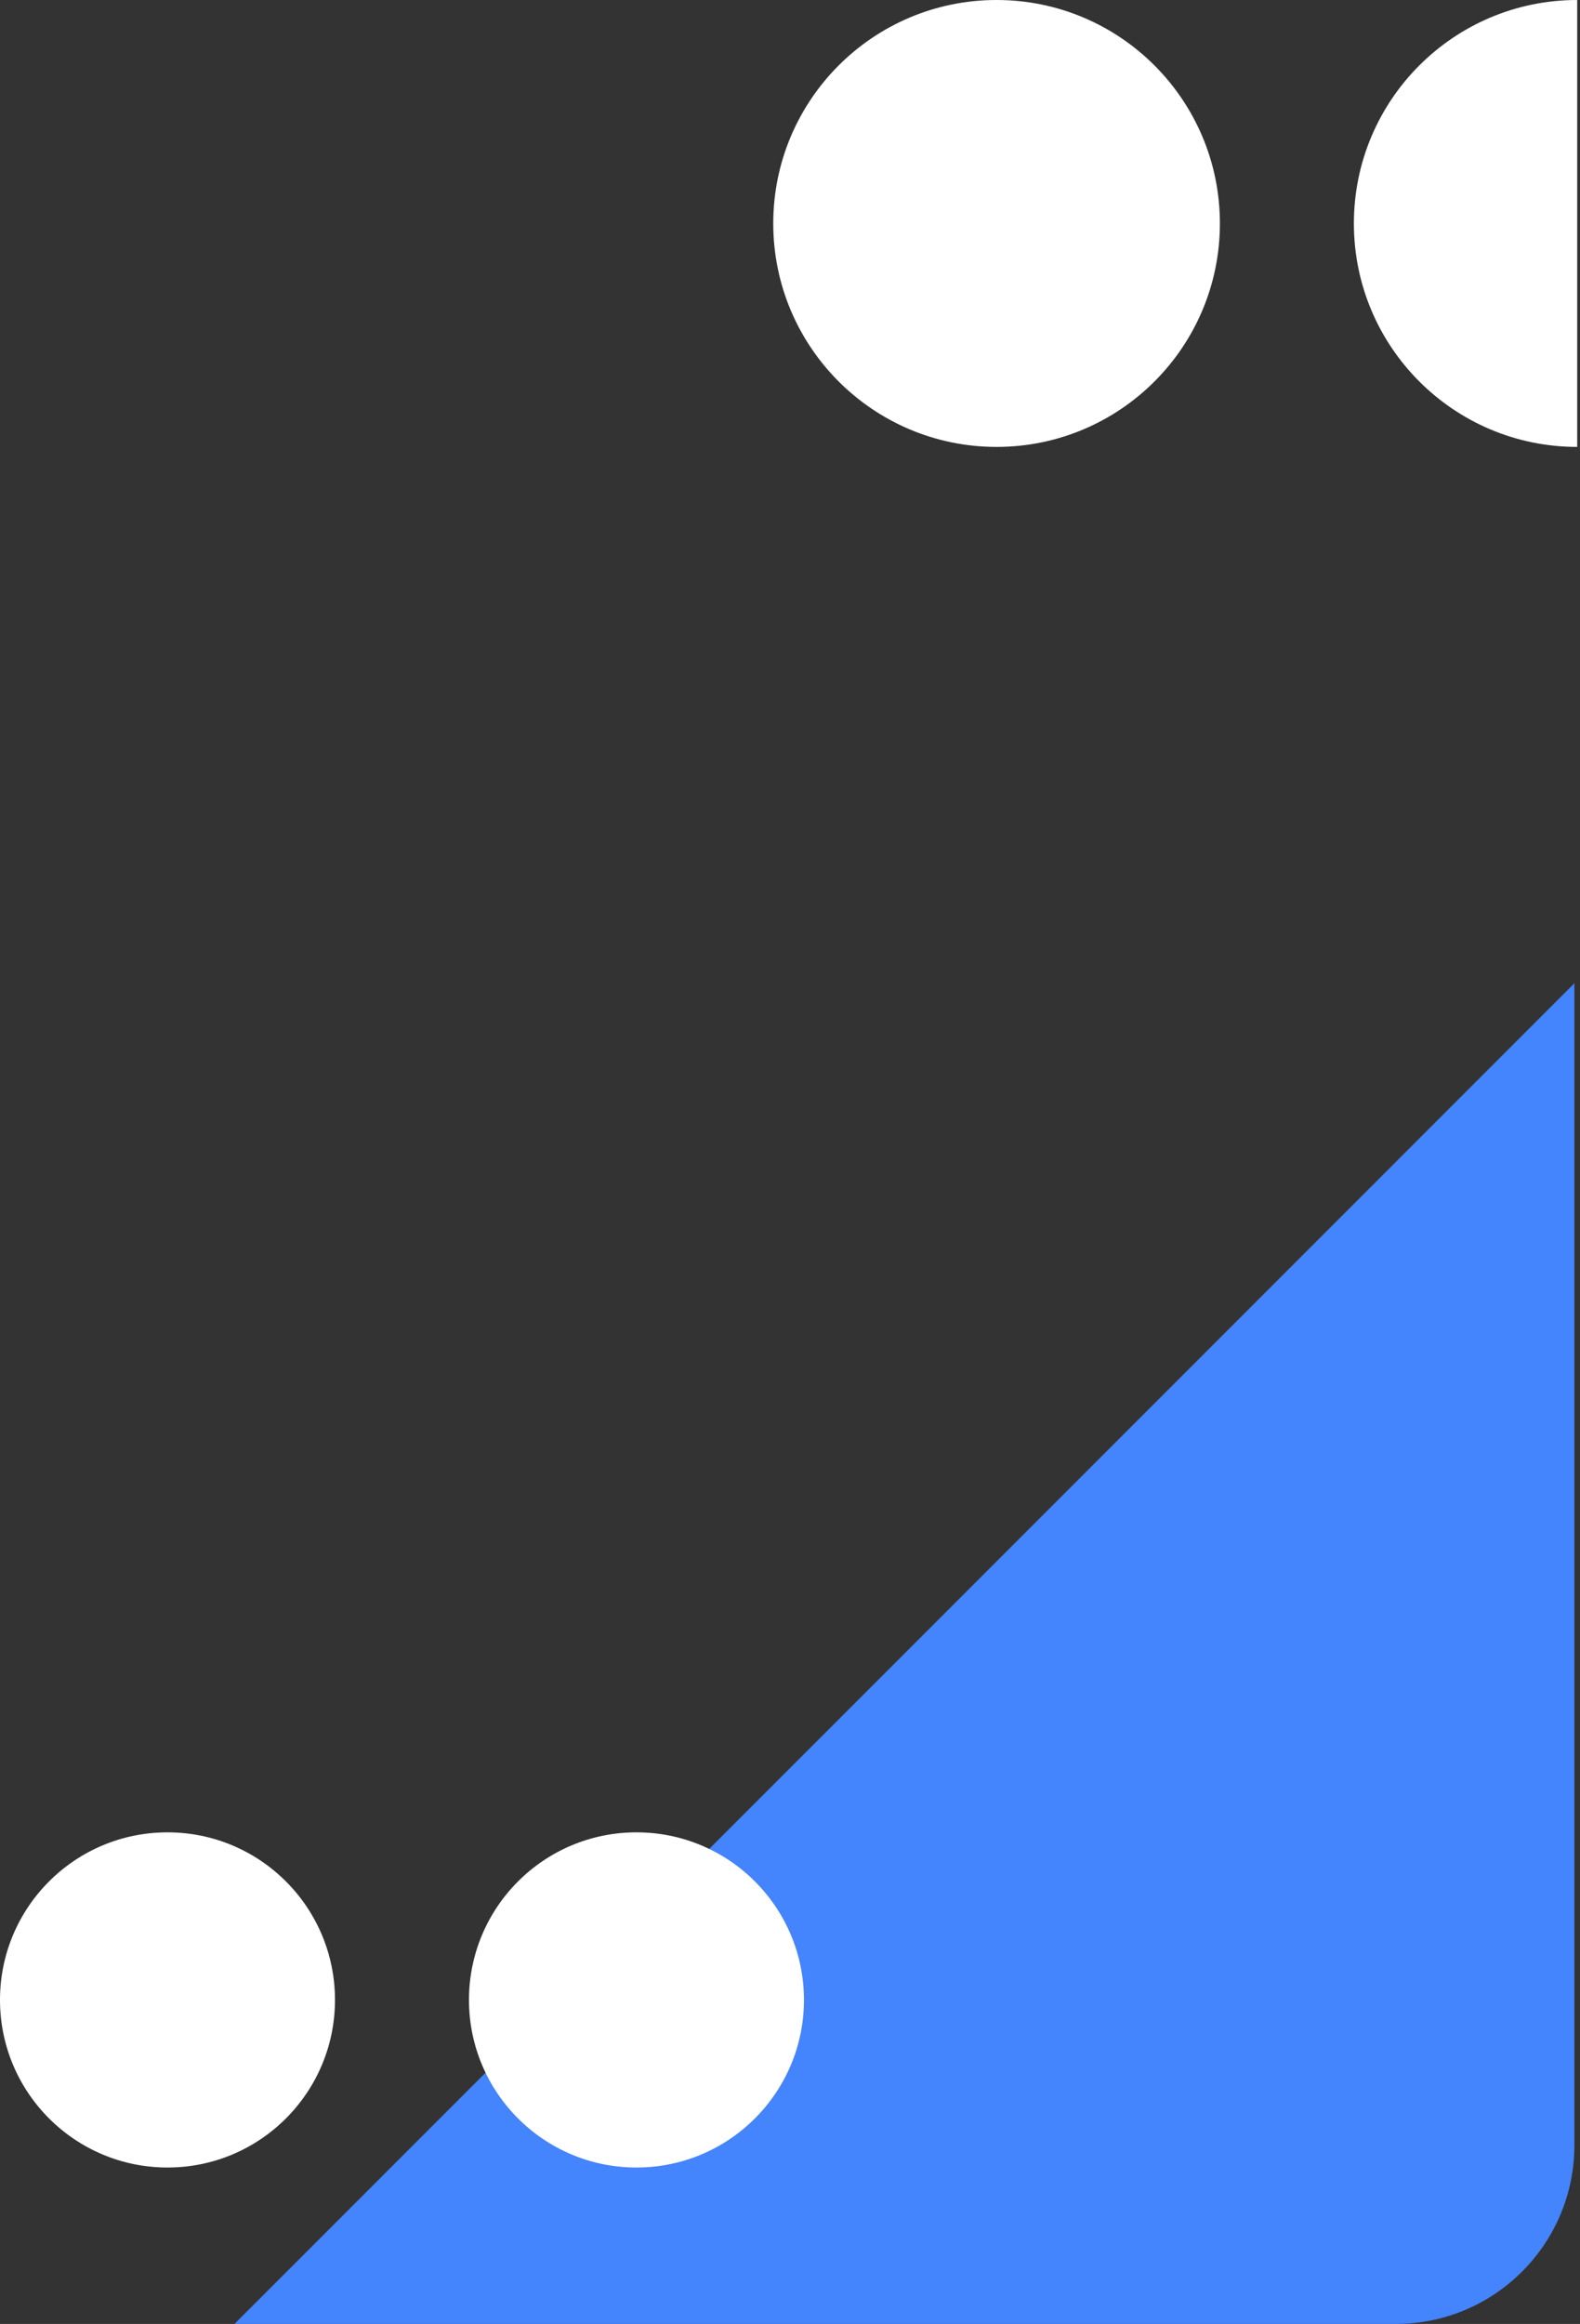 <svg width="283" height="416" viewBox="0 0 283 416" fill="none" xmlns="http://www.w3.org/2000/svg">
<rect x="0" y="0" width="283" height="416" fill="#333333" stroke="none"/>
<circle cx="178.5" cy="40" r="40" fill="white"/>
<path d="M282.5 80C260.409 80 242.5 62.091 242.5 40C242.5 17.909 260.409 0 282.5 0V80Z" fill="white"/>
<path d="M42 416L282 176V384C282 401.673 267.673 416 250 416H42Z" fill="#4484FC"/>
<circle cx="114" cy="358" r="30" fill="white"/>
<circle cx="30" cy="358" r="30" fill="white"/>
</svg>
